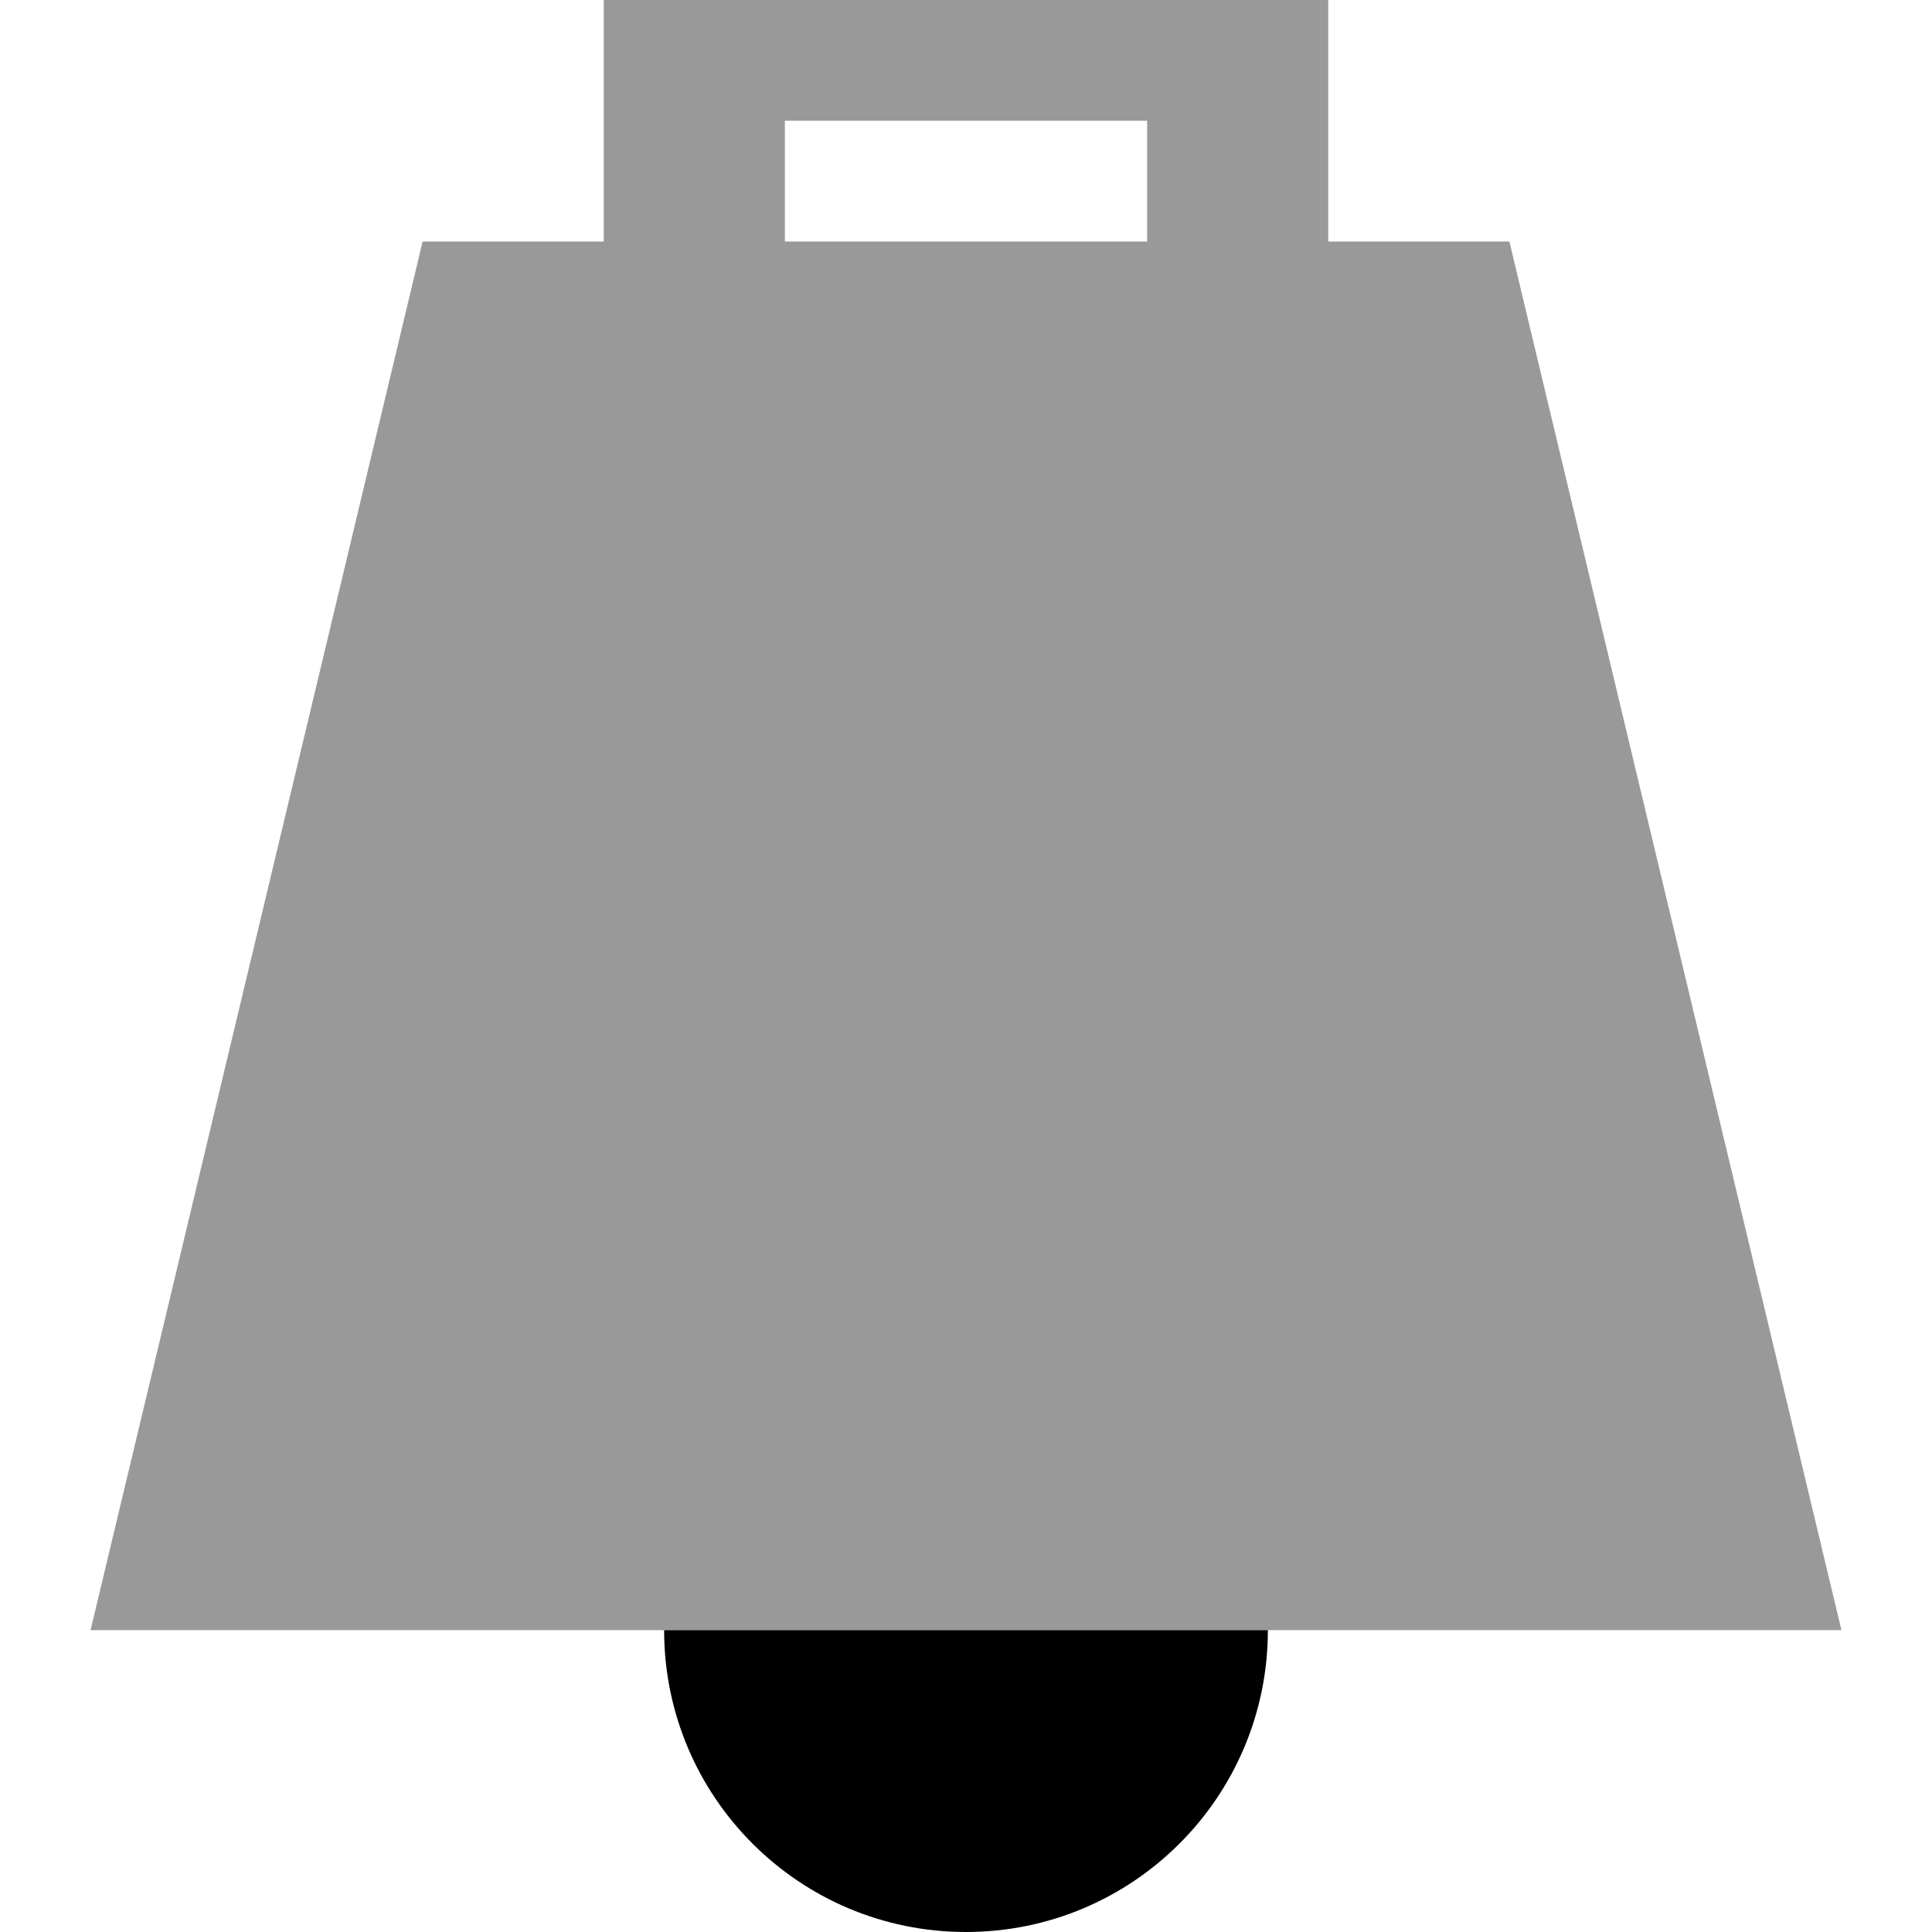 <svg xmlns="http://www.w3.org/2000/svg" viewBox="0 0 512 512"><!--! Font Awesome Pro 7.0.0 by @fontawesome - https://fontawesome.com License - https://fontawesome.com/license (Commercial License) Copyright 2025 Fonticons, Inc. --><path style="fill:currentColor;opacity:.4" d="M24 432l464 0-88-368-48 0 0-80-192 0 0 80-48 0-88 368zM208 32l96 0 0 32-96 0 0-32z"/><path style="fill:currentColor;opacity:1" d="M176 432c0 44.2 35.8 80 80 80s80-35.8 80-80l-160 0z"/></svg>